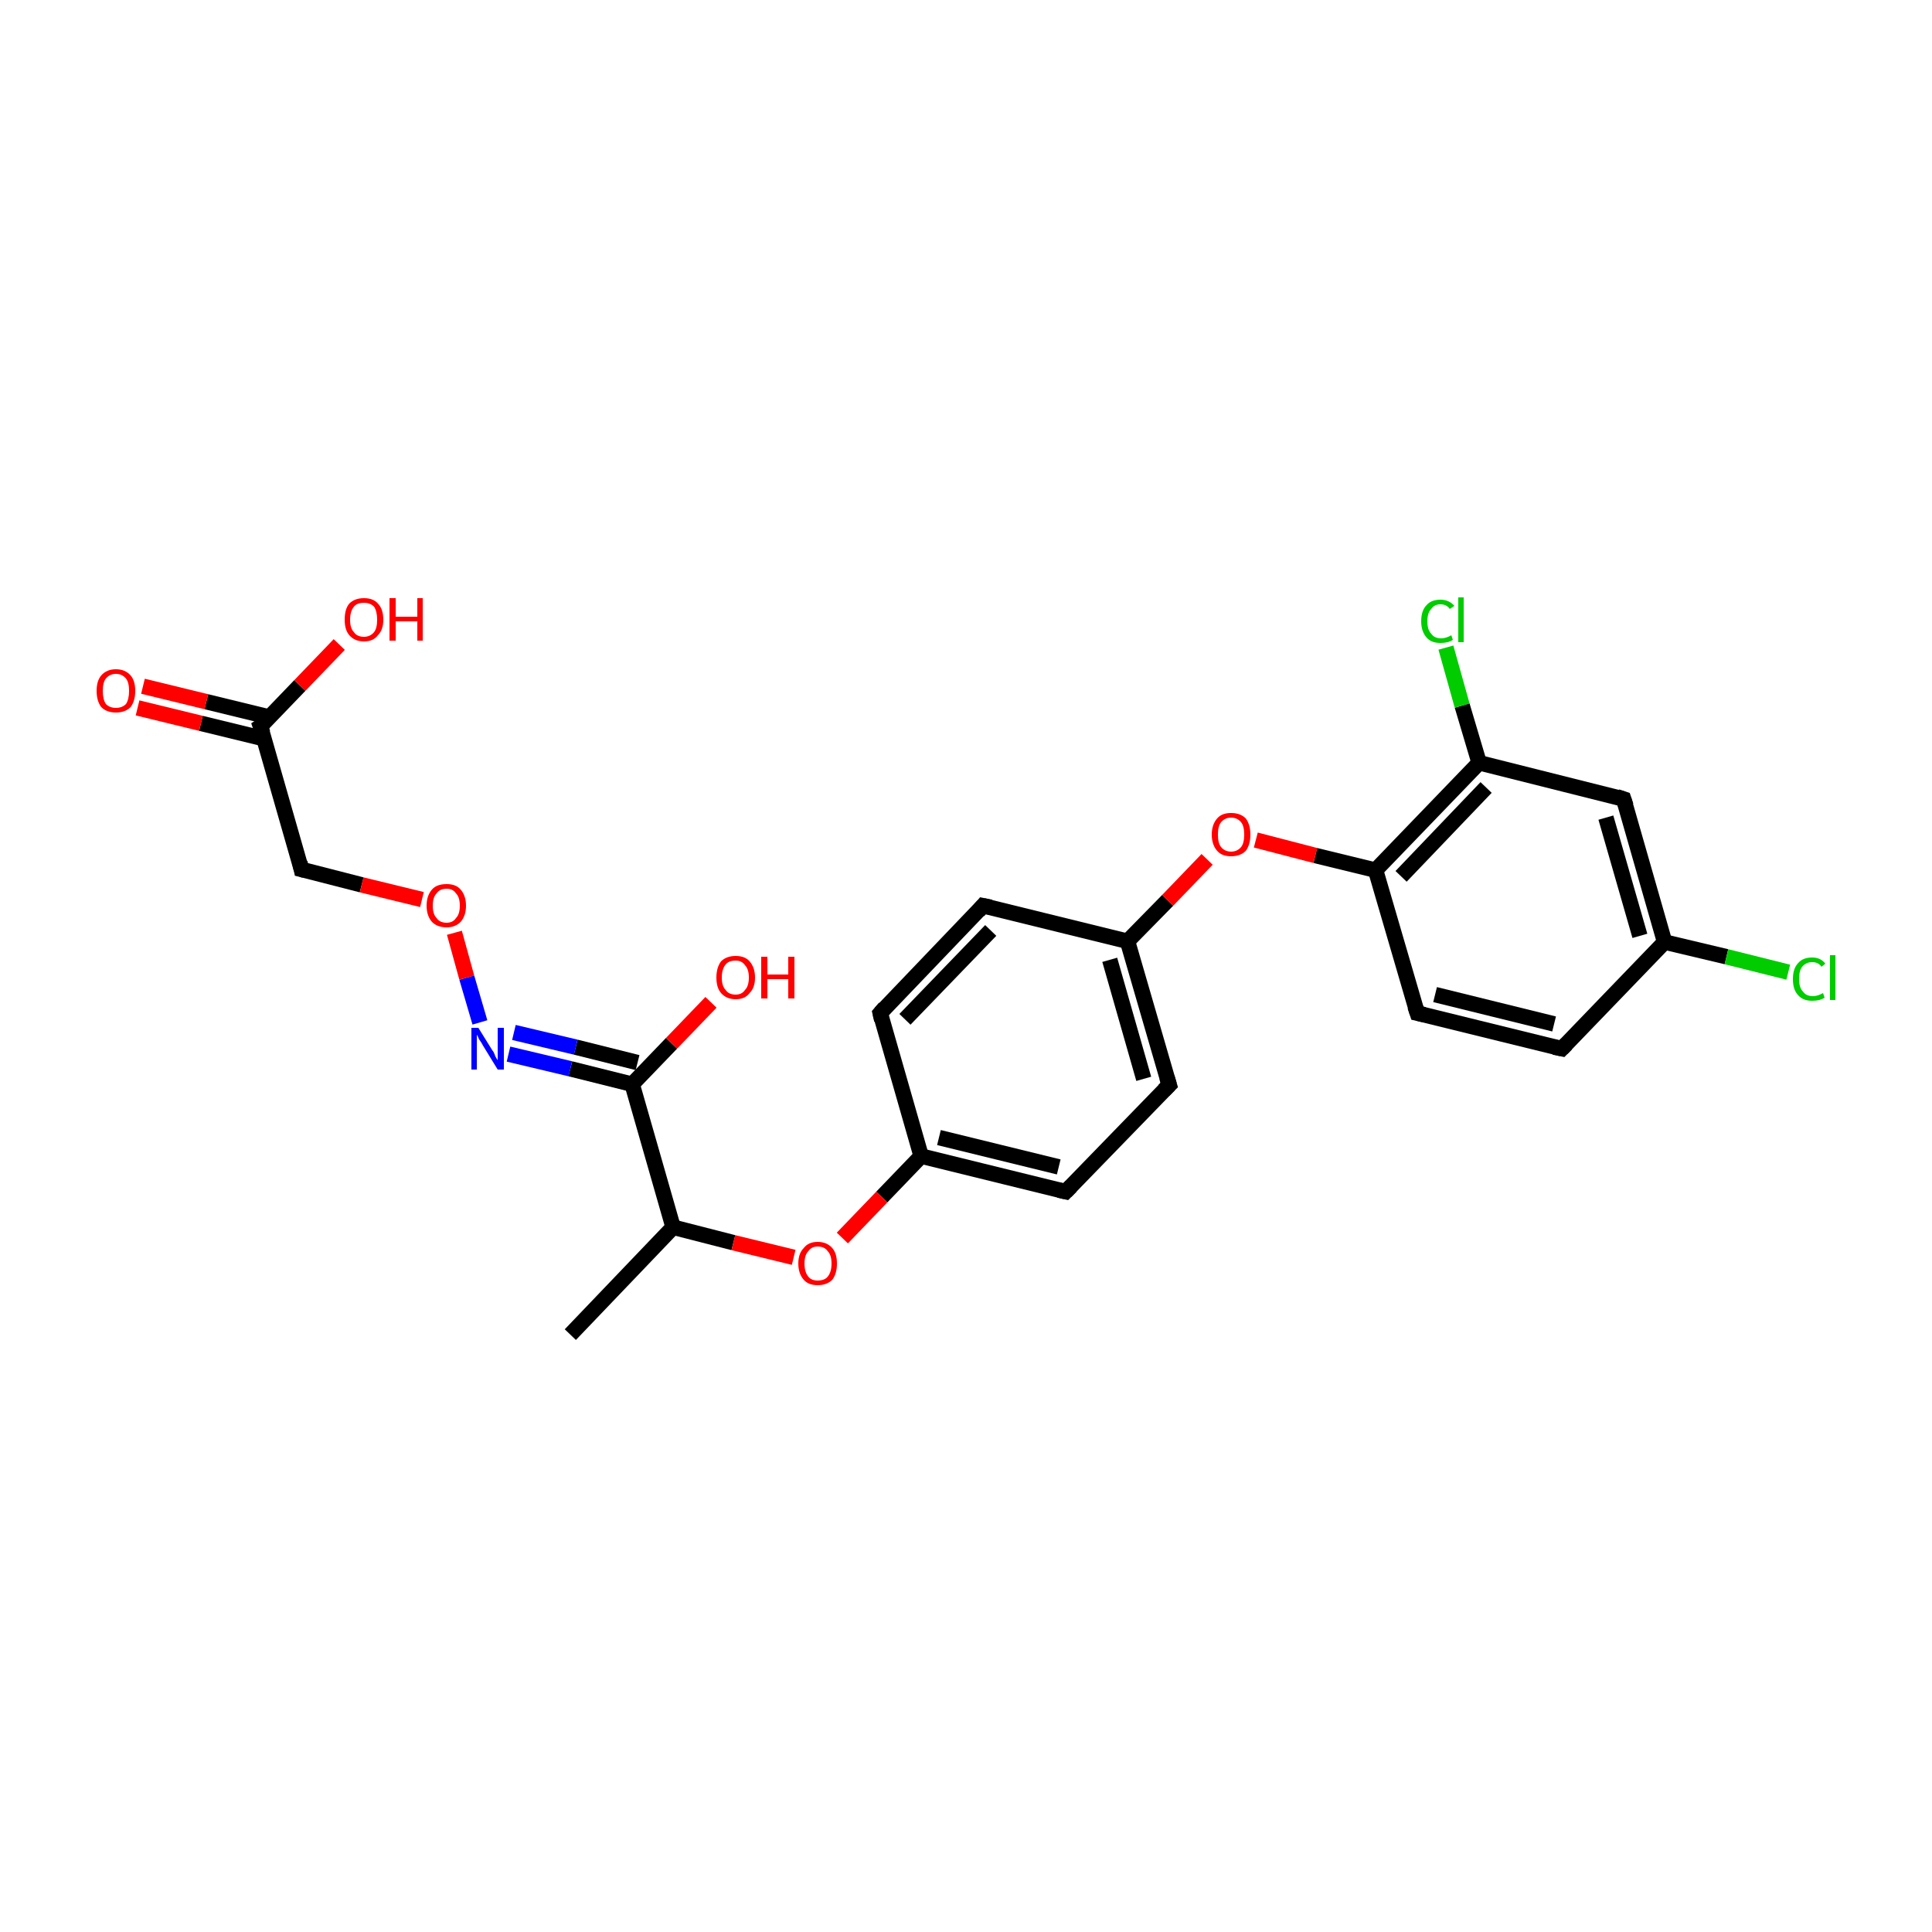 <?xml version='1.0' encoding='iso-8859-1'?>
<svg version='1.1' baseProfile='full'
              xmlns='http://www.w3.org/2000/svg'
                      xmlns:rdkit='http://www.rdkit.org/xml'
                      xmlns:xlink='http://www.w3.org/1999/xlink'
                  xml:space='preserve'
width='250px' height='250px' viewBox='0 0 250 250'>
<!-- END OF HEADER -->
<rect style='opacity:1.0;fill:#FFFFFF;stroke:none' width='250.0' height='250.0' x='0.0' y='0.0'> </rect>
<path class='bond-0 atom-0 atom-9' d='M 73.8,172.7 L 87.1,158.8' style='fill:none;fill-rule:evenodd;stroke:#000000;stroke-width:2.0px;stroke-linecap:butt;stroke-linejoin:miter;stroke-opacity:1' />
<path class='bond-1 atom-1 atom-6' d='M 202.1,135.7 L 183.4,131.1' style='fill:none;fill-rule:evenodd;stroke:#000000;stroke-width:2.0px;stroke-linecap:butt;stroke-linejoin:miter;stroke-opacity:1' />
<path class='bond-1 atom-1 atom-6' d='M 201.1,132.5 L 185.7,128.7' style='fill:none;fill-rule:evenodd;stroke:#000000;stroke-width:2.0px;stroke-linecap:butt;stroke-linejoin:miter;stroke-opacity:1' />
<path class='bond-2 atom-1 atom-10' d='M 202.1,135.7 L 215.4,121.9' style='fill:none;fill-rule:evenodd;stroke:#000000;stroke-width:2.0px;stroke-linecap:butt;stroke-linejoin:miter;stroke-opacity:1' />
<path class='bond-3 atom-2 atom-4' d='M 113.9,131.1 L 127.2,117.2' style='fill:none;fill-rule:evenodd;stroke:#000000;stroke-width:2.0px;stroke-linecap:butt;stroke-linejoin:miter;stroke-opacity:1' />
<path class='bond-3 atom-2 atom-4' d='M 117.1,131.9 L 128.2,120.4' style='fill:none;fill-rule:evenodd;stroke:#000000;stroke-width:2.0px;stroke-linecap:butt;stroke-linejoin:miter;stroke-opacity:1' />
<path class='bond-4 atom-2 atom-11' d='M 113.9,131.1 L 119.2,149.6' style='fill:none;fill-rule:evenodd;stroke:#000000;stroke-width:2.0px;stroke-linecap:butt;stroke-linejoin:miter;stroke-opacity:1' />
<path class='bond-5 atom-3 atom-5' d='M 137.9,154.2 L 151.3,140.4' style='fill:none;fill-rule:evenodd;stroke:#000000;stroke-width:2.0px;stroke-linecap:butt;stroke-linejoin:miter;stroke-opacity:1' />
<path class='bond-6 atom-3 atom-11' d='M 137.9,154.2 L 119.2,149.6' style='fill:none;fill-rule:evenodd;stroke:#000000;stroke-width:2.0px;stroke-linecap:butt;stroke-linejoin:miter;stroke-opacity:1' />
<path class='bond-6 atom-3 atom-11' d='M 137.0,151.0 L 121.5,147.2' style='fill:none;fill-rule:evenodd;stroke:#000000;stroke-width:2.0px;stroke-linecap:butt;stroke-linejoin:miter;stroke-opacity:1' />
<path class='bond-7 atom-4 atom-12' d='M 127.2,117.2 L 145.9,121.8' style='fill:none;fill-rule:evenodd;stroke:#000000;stroke-width:2.0px;stroke-linecap:butt;stroke-linejoin:miter;stroke-opacity:1' />
<path class='bond-8 atom-5 atom-12' d='M 151.3,140.4 L 145.9,121.8' style='fill:none;fill-rule:evenodd;stroke:#000000;stroke-width:2.0px;stroke-linecap:butt;stroke-linejoin:miter;stroke-opacity:1' />
<path class='bond-8 atom-5 atom-12' d='M 148.0,139.6 L 143.6,124.2' style='fill:none;fill-rule:evenodd;stroke:#000000;stroke-width:2.0px;stroke-linecap:butt;stroke-linejoin:miter;stroke-opacity:1' />
<path class='bond-9 atom-6 atom-14' d='M 183.4,131.1 L 178.0,112.6' style='fill:none;fill-rule:evenodd;stroke:#000000;stroke-width:2.0px;stroke-linecap:butt;stroke-linejoin:miter;stroke-opacity:1' />
<path class='bond-10 atom-7 atom-10' d='M 210.1,103.4 L 215.4,121.9' style='fill:none;fill-rule:evenodd;stroke:#000000;stroke-width:2.0px;stroke-linecap:butt;stroke-linejoin:miter;stroke-opacity:1' />
<path class='bond-10 atom-7 atom-10' d='M 207.8,105.8 L 212.2,121.1' style='fill:none;fill-rule:evenodd;stroke:#000000;stroke-width:2.0px;stroke-linecap:butt;stroke-linejoin:miter;stroke-opacity:1' />
<path class='bond-11 atom-7 atom-13' d='M 210.1,103.4 L 191.4,98.7' style='fill:none;fill-rule:evenodd;stroke:#000000;stroke-width:2.0px;stroke-linecap:butt;stroke-linejoin:miter;stroke-opacity:1' />
<path class='bond-12 atom-8 atom-15' d='M 39.0,112.5 L 33.7,94.0' style='fill:none;fill-rule:evenodd;stroke:#000000;stroke-width:2.0px;stroke-linecap:butt;stroke-linejoin:miter;stroke-opacity:1' />
<path class='bond-13 atom-8 atom-23' d='M 39.0,112.5 L 46.8,114.5' style='fill:none;fill-rule:evenodd;stroke:#000000;stroke-width:2.0px;stroke-linecap:butt;stroke-linejoin:miter;stroke-opacity:1' />
<path class='bond-13 atom-8 atom-23' d='M 46.8,114.5 L 54.6,116.4' style='fill:none;fill-rule:evenodd;stroke:#FF0000;stroke-width:2.0px;stroke-linecap:butt;stroke-linejoin:miter;stroke-opacity:1' />
<path class='bond-14 atom-9 atom-16' d='M 87.1,158.8 L 81.8,140.3' style='fill:none;fill-rule:evenodd;stroke:#000000;stroke-width:2.0px;stroke-linecap:butt;stroke-linejoin:miter;stroke-opacity:1' />
<path class='bond-15 atom-9 atom-24' d='M 87.1,158.8 L 94.9,160.8' style='fill:none;fill-rule:evenodd;stroke:#000000;stroke-width:2.0px;stroke-linecap:butt;stroke-linejoin:miter;stroke-opacity:1' />
<path class='bond-15 atom-9 atom-24' d='M 94.9,160.8 L 102.7,162.7' style='fill:none;fill-rule:evenodd;stroke:#FF0000;stroke-width:2.0px;stroke-linecap:butt;stroke-linejoin:miter;stroke-opacity:1' />
<path class='bond-16 atom-10 atom-17' d='M 215.4,121.9 L 223.4,123.8' style='fill:none;fill-rule:evenodd;stroke:#000000;stroke-width:2.0px;stroke-linecap:butt;stroke-linejoin:miter;stroke-opacity:1' />
<path class='bond-16 atom-10 atom-17' d='M 223.4,123.8 L 231.4,125.8' style='fill:none;fill-rule:evenodd;stroke:#00CC00;stroke-width:2.0px;stroke-linecap:butt;stroke-linejoin:miter;stroke-opacity:1' />
<path class='bond-17 atom-11 atom-24' d='M 119.2,149.6 L 114.1,154.9' style='fill:none;fill-rule:evenodd;stroke:#000000;stroke-width:2.0px;stroke-linecap:butt;stroke-linejoin:miter;stroke-opacity:1' />
<path class='bond-17 atom-11 atom-24' d='M 114.1,154.9 L 109.0,160.2' style='fill:none;fill-rule:evenodd;stroke:#FF0000;stroke-width:2.0px;stroke-linecap:butt;stroke-linejoin:miter;stroke-opacity:1' />
<path class='bond-18 atom-12 atom-25' d='M 145.9,121.8 L 151.1,116.5' style='fill:none;fill-rule:evenodd;stroke:#000000;stroke-width:2.0px;stroke-linecap:butt;stroke-linejoin:miter;stroke-opacity:1' />
<path class='bond-18 atom-12 atom-25' d='M 151.1,116.5 L 156.2,111.2' style='fill:none;fill-rule:evenodd;stroke:#FF0000;stroke-width:2.0px;stroke-linecap:butt;stroke-linejoin:miter;stroke-opacity:1' />
<path class='bond-19 atom-13 atom-14' d='M 191.4,98.7 L 178.0,112.6' style='fill:none;fill-rule:evenodd;stroke:#000000;stroke-width:2.0px;stroke-linecap:butt;stroke-linejoin:miter;stroke-opacity:1' />
<path class='bond-19 atom-13 atom-14' d='M 192.3,101.9 L 181.3,113.4' style='fill:none;fill-rule:evenodd;stroke:#000000;stroke-width:2.0px;stroke-linecap:butt;stroke-linejoin:miter;stroke-opacity:1' />
<path class='bond-20 atom-13 atom-18' d='M 191.4,98.7 L 189.2,91.3' style='fill:none;fill-rule:evenodd;stroke:#000000;stroke-width:2.0px;stroke-linecap:butt;stroke-linejoin:miter;stroke-opacity:1' />
<path class='bond-20 atom-13 atom-18' d='M 189.2,91.3 L 187.1,83.8' style='fill:none;fill-rule:evenodd;stroke:#00CC00;stroke-width:2.0px;stroke-linecap:butt;stroke-linejoin:miter;stroke-opacity:1' />
<path class='bond-21 atom-14 atom-25' d='M 178.0,112.6 L 170.2,110.7' style='fill:none;fill-rule:evenodd;stroke:#000000;stroke-width:2.0px;stroke-linecap:butt;stroke-linejoin:miter;stroke-opacity:1' />
<path class='bond-21 atom-14 atom-25' d='M 170.2,110.7 L 162.5,108.7' style='fill:none;fill-rule:evenodd;stroke:#FF0000;stroke-width:2.0px;stroke-linecap:butt;stroke-linejoin:miter;stroke-opacity:1' />
<path class='bond-22 atom-15 atom-20' d='M 34.9,92.8 L 26.7,90.8' style='fill:none;fill-rule:evenodd;stroke:#000000;stroke-width:2.0px;stroke-linecap:butt;stroke-linejoin:miter;stroke-opacity:1' />
<path class='bond-22 atom-15 atom-20' d='M 26.7,90.8 L 18.5,88.8' style='fill:none;fill-rule:evenodd;stroke:#FF0000;stroke-width:2.0px;stroke-linecap:butt;stroke-linejoin:miter;stroke-opacity:1' />
<path class='bond-22 atom-15 atom-20' d='M 34.2,95.6 L 26.0,93.6' style='fill:none;fill-rule:evenodd;stroke:#000000;stroke-width:2.0px;stroke-linecap:butt;stroke-linejoin:miter;stroke-opacity:1' />
<path class='bond-22 atom-15 atom-20' d='M 26.0,93.6 L 17.8,91.6' style='fill:none;fill-rule:evenodd;stroke:#FF0000;stroke-width:2.0px;stroke-linecap:butt;stroke-linejoin:miter;stroke-opacity:1' />
<path class='bond-23 atom-15 atom-21' d='M 33.7,94.0 L 38.8,88.7' style='fill:none;fill-rule:evenodd;stroke:#000000;stroke-width:2.0px;stroke-linecap:butt;stroke-linejoin:miter;stroke-opacity:1' />
<path class='bond-23 atom-15 atom-21' d='M 38.8,88.7 L 43.9,83.4' style='fill:none;fill-rule:evenodd;stroke:#FF0000;stroke-width:2.0px;stroke-linecap:butt;stroke-linejoin:miter;stroke-opacity:1' />
<path class='bond-24 atom-16 atom-19' d='M 81.8,140.3 L 73.8,138.3' style='fill:none;fill-rule:evenodd;stroke:#000000;stroke-width:2.0px;stroke-linecap:butt;stroke-linejoin:miter;stroke-opacity:1' />
<path class='bond-24 atom-16 atom-19' d='M 73.8,138.3 L 65.8,136.4' style='fill:none;fill-rule:evenodd;stroke:#0000FF;stroke-width:2.0px;stroke-linecap:butt;stroke-linejoin:miter;stroke-opacity:1' />
<path class='bond-24 atom-16 atom-19' d='M 82.5,137.5 L 74.5,135.5' style='fill:none;fill-rule:evenodd;stroke:#000000;stroke-width:2.0px;stroke-linecap:butt;stroke-linejoin:miter;stroke-opacity:1' />
<path class='bond-24 atom-16 atom-19' d='M 74.5,135.5 L 66.5,133.6' style='fill:none;fill-rule:evenodd;stroke:#0000FF;stroke-width:2.0px;stroke-linecap:butt;stroke-linejoin:miter;stroke-opacity:1' />
<path class='bond-25 atom-16 atom-22' d='M 81.8,140.3 L 86.9,135.0' style='fill:none;fill-rule:evenodd;stroke:#000000;stroke-width:2.0px;stroke-linecap:butt;stroke-linejoin:miter;stroke-opacity:1' />
<path class='bond-25 atom-16 atom-22' d='M 86.9,135.0 L 92.0,129.7' style='fill:none;fill-rule:evenodd;stroke:#FF0000;stroke-width:2.0px;stroke-linecap:butt;stroke-linejoin:miter;stroke-opacity:1' />
<path class='bond-26 atom-19 atom-23' d='M 62.1,132.3 L 60.4,126.5' style='fill:none;fill-rule:evenodd;stroke:#0000FF;stroke-width:2.0px;stroke-linecap:butt;stroke-linejoin:miter;stroke-opacity:1' />
<path class='bond-26 atom-19 atom-23' d='M 60.4,126.5 L 58.8,120.7' style='fill:none;fill-rule:evenodd;stroke:#FF0000;stroke-width:2.0px;stroke-linecap:butt;stroke-linejoin:miter;stroke-opacity:1' />
<path d='M 201.1,135.5 L 202.1,135.7 L 202.7,135.1' style='fill:none;stroke:#000000;stroke-width:2.0px;stroke-linecap:butt;stroke-linejoin:miter;stroke-opacity:1;' />
<path d='M 114.5,130.4 L 113.9,131.1 L 114.1,132.0' style='fill:none;stroke:#000000;stroke-width:2.0px;stroke-linecap:butt;stroke-linejoin:miter;stroke-opacity:1;' />
<path d='M 138.6,153.5 L 137.9,154.2 L 137.0,154.0' style='fill:none;stroke:#000000;stroke-width:2.0px;stroke-linecap:butt;stroke-linejoin:miter;stroke-opacity:1;' />
<path d='M 126.6,117.9 L 127.2,117.2 L 128.2,117.4' style='fill:none;stroke:#000000;stroke-width:2.0px;stroke-linecap:butt;stroke-linejoin:miter;stroke-opacity:1;' />
<path d='M 150.6,141.1 L 151.3,140.4 L 151.0,139.4' style='fill:none;stroke:#000000;stroke-width:2.0px;stroke-linecap:butt;stroke-linejoin:miter;stroke-opacity:1;' />
<path d='M 184.3,131.3 L 183.4,131.1 L 183.1,130.2' style='fill:none;stroke:#000000;stroke-width:2.0px;stroke-linecap:butt;stroke-linejoin:miter;stroke-opacity:1;' />
<path d='M 210.4,104.3 L 210.1,103.4 L 209.2,103.1' style='fill:none;stroke:#000000;stroke-width:2.0px;stroke-linecap:butt;stroke-linejoin:miter;stroke-opacity:1;' />
<path d='M 38.8,111.6 L 39.0,112.5 L 39.4,112.6' style='fill:none;stroke:#000000;stroke-width:2.0px;stroke-linecap:butt;stroke-linejoin:miter;stroke-opacity:1;' />
<path d='M 34.0,94.9 L 33.7,94.0 L 34.0,93.8' style='fill:none;stroke:#000000;stroke-width:2.0px;stroke-linecap:butt;stroke-linejoin:miter;stroke-opacity:1;' />
<path class='atom-17' d='M 232.0 126.7
Q 232.0 125.3, 232.7 124.6
Q 233.3 123.9, 234.5 123.9
Q 235.6 123.9, 236.2 124.7
L 235.7 125.1
Q 235.3 124.5, 234.5 124.5
Q 233.7 124.5, 233.2 125.1
Q 232.8 125.6, 232.8 126.7
Q 232.8 127.8, 233.3 128.3
Q 233.7 128.9, 234.6 128.9
Q 235.2 128.9, 235.9 128.5
L 236.1 129.1
Q 235.8 129.3, 235.4 129.4
Q 235.0 129.5, 234.5 129.5
Q 233.3 129.5, 232.7 128.8
Q 232.0 128.1, 232.0 126.7
' fill='#00CC00'/>
<path class='atom-17' d='M 236.8 123.6
L 237.5 123.6
L 237.5 129.4
L 236.8 129.4
L 236.8 123.6
' fill='#00CC00'/>
<path class='atom-18' d='M 183.9 80.4
Q 183.9 79.0, 184.6 78.3
Q 185.2 77.6, 186.4 77.6
Q 187.5 77.6, 188.2 78.4
L 187.6 78.8
Q 187.2 78.2, 186.4 78.2
Q 185.6 78.2, 185.2 78.8
Q 184.7 79.3, 184.7 80.4
Q 184.7 81.5, 185.2 82.0
Q 185.6 82.6, 186.5 82.6
Q 187.1 82.6, 187.8 82.2
L 188.0 82.8
Q 187.7 83.0, 187.3 83.1
Q 186.9 83.2, 186.4 83.2
Q 185.2 83.2, 184.6 82.5
Q 183.9 81.7, 183.9 80.4
' fill='#00CC00'/>
<path class='atom-18' d='M 188.7 77.3
L 189.4 77.3
L 189.4 83.1
L 188.7 83.1
L 188.7 77.3
' fill='#00CC00'/>
<path class='atom-19' d='M 61.9 133.0
L 63.7 135.9
Q 63.9 136.1, 64.1 136.7
Q 64.4 137.2, 64.4 137.2
L 64.4 133.0
L 65.2 133.0
L 65.2 138.4
L 64.4 138.4
L 62.5 135.3
Q 62.3 134.9, 62.0 134.5
Q 61.8 134.0, 61.7 133.9
L 61.7 138.4
L 61.0 138.4
L 61.0 133.0
L 61.9 133.0
' fill='#0000FF'/>
<path class='atom-20' d='M 12.5 89.4
Q 12.5 88.1, 13.1 87.4
Q 13.8 86.6, 15.0 86.6
Q 16.2 86.6, 16.9 87.4
Q 17.5 88.1, 17.5 89.4
Q 17.5 90.7, 16.9 91.5
Q 16.2 92.2, 15.0 92.2
Q 13.8 92.2, 13.1 91.5
Q 12.5 90.7, 12.5 89.4
M 15.0 91.6
Q 15.8 91.6, 16.3 91.1
Q 16.7 90.5, 16.7 89.4
Q 16.7 88.3, 16.3 87.8
Q 15.8 87.2, 15.0 87.2
Q 14.2 87.2, 13.7 87.8
Q 13.3 88.3, 13.3 89.4
Q 13.3 90.5, 13.7 91.1
Q 14.2 91.6, 15.0 91.6
' fill='#FF0000'/>
<path class='atom-21' d='M 44.6 80.2
Q 44.6 78.8, 45.2 78.1
Q 45.9 77.4, 47.1 77.4
Q 48.3 77.4, 48.9 78.1
Q 49.6 78.8, 49.6 80.2
Q 49.6 81.5, 48.9 82.2
Q 48.3 83.0, 47.1 83.0
Q 45.9 83.0, 45.2 82.2
Q 44.6 81.5, 44.6 80.2
M 47.1 82.4
Q 47.9 82.4, 48.4 81.8
Q 48.8 81.3, 48.8 80.2
Q 48.8 79.1, 48.4 78.5
Q 47.9 78.0, 47.1 78.0
Q 46.2 78.0, 45.8 78.5
Q 45.3 79.1, 45.3 80.2
Q 45.3 81.3, 45.8 81.8
Q 46.2 82.4, 47.1 82.4
' fill='#FF0000'/>
<path class='atom-21' d='M 50.4 77.4
L 51.2 77.4
L 51.2 79.8
L 54.0 79.8
L 54.0 77.4
L 54.7 77.4
L 54.7 82.9
L 54.0 82.9
L 54.0 80.4
L 51.2 80.4
L 51.2 82.9
L 50.4 82.9
L 50.4 77.4
' fill='#FF0000'/>
<path class='atom-22' d='M 92.7 126.5
Q 92.7 125.2, 93.3 124.4
Q 94.0 123.7, 95.2 123.7
Q 96.4 123.7, 97.0 124.4
Q 97.7 125.2, 97.7 126.5
Q 97.7 127.8, 97.0 128.5
Q 96.4 129.3, 95.2 129.3
Q 94.0 129.3, 93.3 128.5
Q 92.7 127.8, 92.7 126.5
M 95.2 128.7
Q 96.0 128.7, 96.4 128.1
Q 96.9 127.6, 96.9 126.5
Q 96.9 125.4, 96.4 124.9
Q 96.0 124.3, 95.2 124.3
Q 94.3 124.3, 93.9 124.8
Q 93.4 125.4, 93.4 126.5
Q 93.4 127.6, 93.9 128.1
Q 94.3 128.7, 95.2 128.7
' fill='#FF0000'/>
<path class='atom-22' d='M 98.5 123.8
L 99.3 123.8
L 99.3 126.1
L 102.0 126.1
L 102.0 123.8
L 102.8 123.8
L 102.8 129.2
L 102.0 129.2
L 102.0 126.7
L 99.3 126.7
L 99.3 129.2
L 98.5 129.2
L 98.5 123.8
' fill='#FF0000'/>
<path class='atom-23' d='M 55.2 117.2
Q 55.2 115.9, 55.9 115.1
Q 56.5 114.4, 57.8 114.4
Q 59.0 114.4, 59.6 115.1
Q 60.3 115.9, 60.3 117.2
Q 60.3 118.5, 59.6 119.3
Q 58.9 120.0, 57.8 120.0
Q 56.6 120.0, 55.9 119.3
Q 55.2 118.5, 55.2 117.2
M 57.8 119.4
Q 58.6 119.4, 59.0 118.8
Q 59.5 118.3, 59.5 117.2
Q 59.5 116.1, 59.0 115.6
Q 58.6 115.0, 57.8 115.0
Q 56.9 115.0, 56.5 115.6
Q 56.0 116.1, 56.0 117.2
Q 56.0 118.3, 56.5 118.8
Q 56.9 119.4, 57.8 119.4
' fill='#FF0000'/>
<path class='atom-24' d='M 103.3 163.5
Q 103.3 162.2, 104.0 161.5
Q 104.6 160.7, 105.8 160.7
Q 107.0 160.7, 107.7 161.5
Q 108.3 162.2, 108.3 163.5
Q 108.3 164.8, 107.7 165.6
Q 107.0 166.3, 105.8 166.3
Q 104.6 166.3, 104.0 165.6
Q 103.3 164.8, 103.3 163.5
M 105.8 165.7
Q 106.7 165.7, 107.1 165.2
Q 107.6 164.6, 107.6 163.5
Q 107.6 162.4, 107.1 161.9
Q 106.7 161.3, 105.8 161.3
Q 105.0 161.3, 104.6 161.9
Q 104.1 162.4, 104.1 163.5
Q 104.1 164.6, 104.6 165.2
Q 105.0 165.7, 105.8 165.7
' fill='#FF0000'/>
<path class='atom-25' d='M 156.8 108.0
Q 156.8 106.7, 157.5 105.9
Q 158.1 105.2, 159.3 105.2
Q 160.5 105.2, 161.2 105.9
Q 161.8 106.7, 161.8 108.0
Q 161.8 109.3, 161.2 110.1
Q 160.5 110.8, 159.3 110.8
Q 158.1 110.8, 157.5 110.1
Q 156.8 109.3, 156.8 108.0
M 159.3 110.2
Q 160.1 110.2, 160.6 109.6
Q 161.0 109.1, 161.0 108.0
Q 161.0 106.9, 160.6 106.4
Q 160.1 105.8, 159.3 105.8
Q 158.5 105.8, 158.0 106.4
Q 157.6 106.9, 157.6 108.0
Q 157.6 109.1, 158.0 109.6
Q 158.5 110.2, 159.3 110.2
' fill='#FF0000'/>
</svg>
